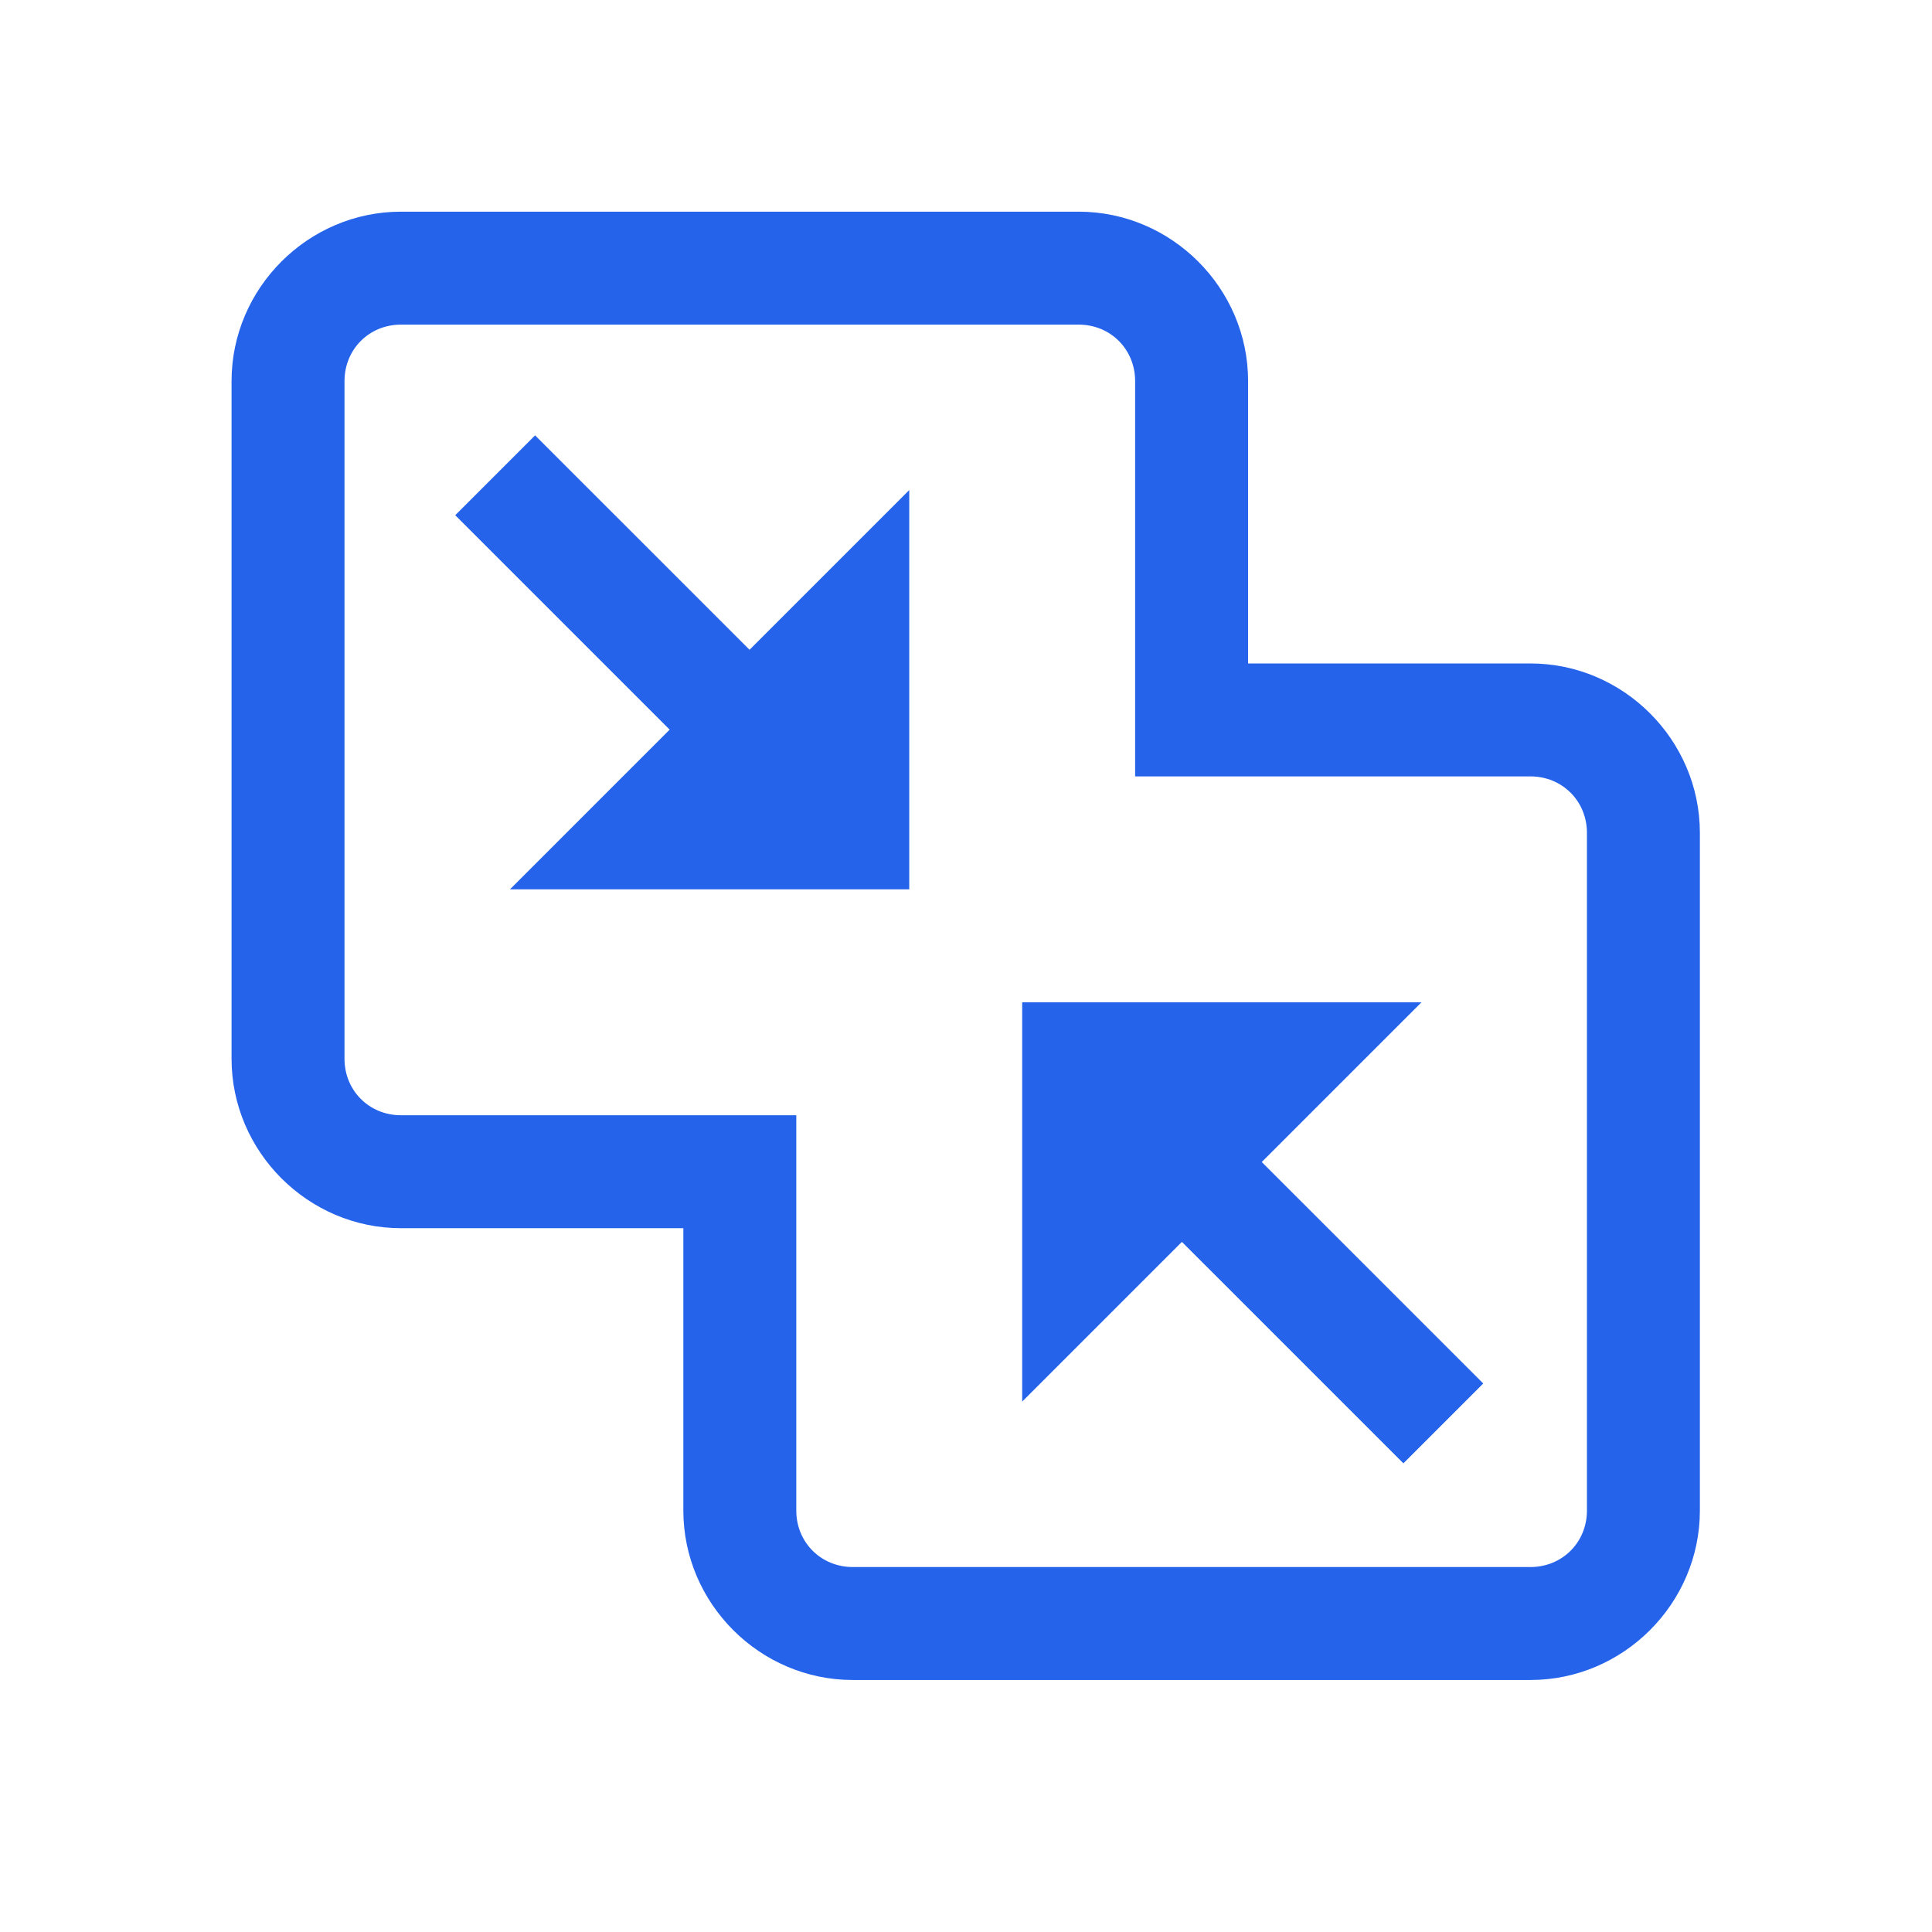 <svg xmlns="http://www.w3.org/2000/svg" xmlns:xlink="http://www.w3.org/1999/xlink" width="500" zoomAndPan="magnify" viewBox="0 0 375 375" height="500" preserveAspectRatio="xMidYMid meet"><defs><clipPath id="aba308b2f1"><path d="M 44.945 41.086 L 329.945 41.086 L 329.945 326.086 L 44.945 326.086 Z M 44.945 41.086 "></path></clipPath></defs><g id="12061ece29"><g clip-rule="nonzero" clip-path="url(#aba308b2f1)"><path style=" stroke:none;fill-rule:nonzero;fill:#2563eb;fill-opacity:1;" d="M 77.828 41.086 C 59.797 41.086 44.945 55.938 44.945 73.969 L 44.945 205.508 C 44.945 223.539 59.797 238.391 77.828 238.391 L 132.637 238.391 L 132.637 293.199 C 132.637 311.23 147.488 326.086 165.523 326.086 L 297.059 326.086 C 315.094 326.086 329.945 311.23 329.945 293.199 L 329.945 161.66 C 329.945 143.629 315.094 128.777 297.059 128.777 L 242.254 128.777 L 242.254 73.969 C 242.254 55.938 227.398 41.086 209.367 41.086 Z M 77.828 63.008 L 209.367 63.008 C 215.539 63.008 220.328 67.797 220.328 73.969 L 220.328 150.699 L 297.059 150.699 C 303.23 150.699 308.023 155.492 308.023 161.66 L 308.023 293.199 C 308.023 299.371 303.23 304.16 297.059 304.16 L 165.523 304.16 C 159.352 304.16 154.559 299.371 154.559 293.199 L 154.559 216.469 L 77.828 216.469 C 71.66 216.469 66.867 211.68 66.867 205.508 L 66.867 73.969 C 66.867 67.797 71.66 63.008 77.828 63.008 Z M 103.863 84.504 L 88.363 100.004 L 129.98 141.621 L 98.98 172.621 L 176.484 172.621 L 176.484 95.121 L 145.484 126.121 L 111.613 92.254 Z M 198.406 194.547 L 198.406 272.047 L 229.406 241.047 L 264.648 276.285 L 272.398 284.035 L 287.898 268.535 L 280.148 260.785 L 244.906 225.547 L 275.906 194.547 Z M 198.406 194.547 "></path></g></g></svg>